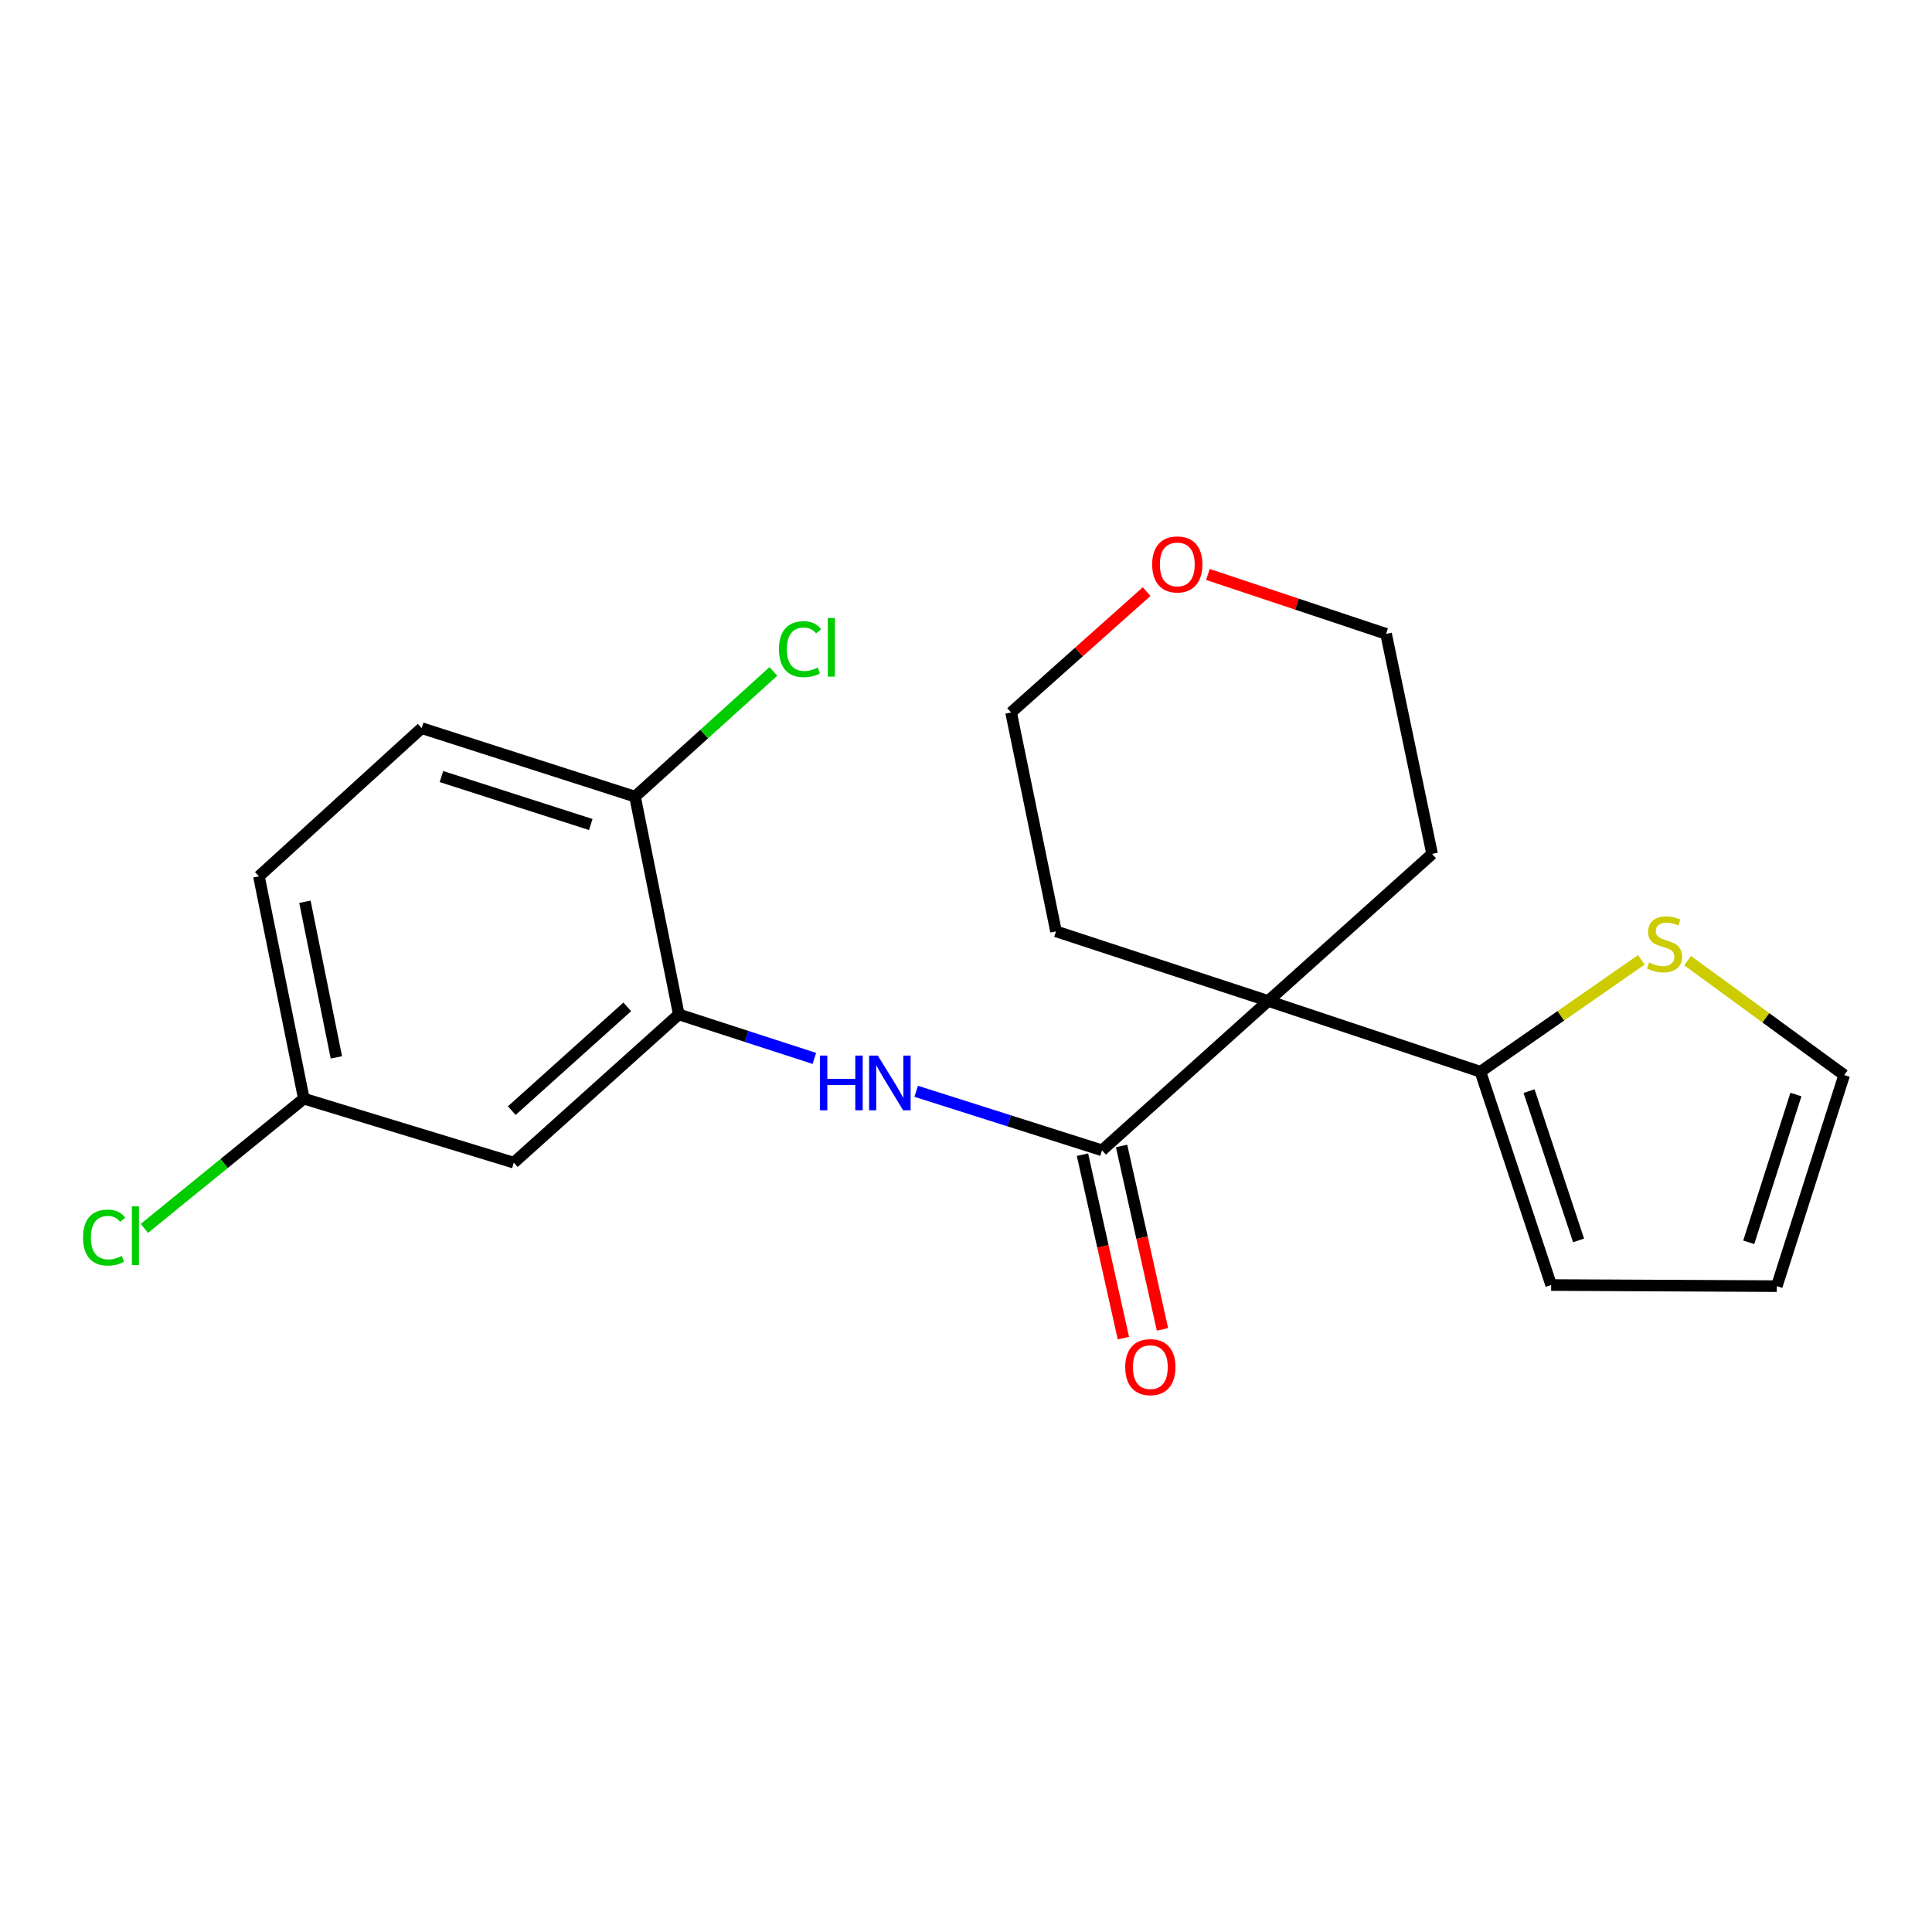 <?xml version='1.0' encoding='iso-8859-1'?>
<svg version='1.1' baseProfile='full'
              xmlns='http://www.w3.org/2000/svg'
                      xmlns:rdkit='http://www.rdkit.org/xml'
                      xmlns:xlink='http://www.w3.org/1999/xlink'
                  xml:space='preserve'
width='1000px' height='1000px' viewBox='0 0 1000 1000'>
<!-- END OF HEADER -->
<rect style='opacity:1.0;fill:#FFFFFF;stroke:none' width='1000' height='1000' x='0' y='0'> </rect>
<path class='bond-0' d='M 656.429,518.092 L 570.407,595.406' style='fill:none;fill-rule:evenodd;stroke:#000000;stroke-width:6px;stroke-linecap:butt;stroke-linejoin:miter;stroke-opacity:1' />
<path class='bond-2' d='M 656.429,518.092 L 766.26,554.721' style='fill:none;fill-rule:evenodd;stroke:#000000;stroke-width:6px;stroke-linecap:butt;stroke-linejoin:miter;stroke-opacity:1' />
<path class='bond-14' d='M 656.429,518.092 L 741.253,441.988' style='fill:none;fill-rule:evenodd;stroke:#000000;stroke-width:6px;stroke-linecap:butt;stroke-linejoin:miter;stroke-opacity:1' />
<path class='bond-15' d='M 656.429,518.092 L 546.587,482.073' style='fill:none;fill-rule:evenodd;stroke:#000000;stroke-width:6px;stroke-linecap:butt;stroke-linejoin:miter;stroke-opacity:1' />
<path class='bond-1' d='M 570.407,595.406 L 522.314,580.129' style='fill:none;fill-rule:evenodd;stroke:#000000;stroke-width:6px;stroke-linecap:butt;stroke-linejoin:miter;stroke-opacity:1' />
<path class='bond-1' d='M 522.314,580.129 L 474.22,564.853' style='fill:none;fill-rule:evenodd;stroke:#0000FF;stroke-width:6px;stroke-linecap:butt;stroke-linejoin:miter;stroke-opacity:1' />
<path class='bond-7' d='M 560.289,597.662 L 570.876,645.133' style='fill:none;fill-rule:evenodd;stroke:#000000;stroke-width:6px;stroke-linecap:butt;stroke-linejoin:miter;stroke-opacity:1' />
<path class='bond-7' d='M 570.876,645.133 L 581.462,692.605' style='fill:none;fill-rule:evenodd;stroke:#FF0000;stroke-width:6px;stroke-linecap:butt;stroke-linejoin:miter;stroke-opacity:1' />
<path class='bond-7' d='M 580.526,593.149 L 591.112,640.62' style='fill:none;fill-rule:evenodd;stroke:#000000;stroke-width:6px;stroke-linecap:butt;stroke-linejoin:miter;stroke-opacity:1' />
<path class='bond-7' d='M 591.112,640.62 L 601.699,688.092' style='fill:none;fill-rule:evenodd;stroke:#FF0000;stroke-width:6px;stroke-linecap:butt;stroke-linejoin:miter;stroke-opacity:1' />
<path class='bond-3' d='M 421.508,547.837 L 386.426,536.449' style='fill:none;fill-rule:evenodd;stroke:#0000FF;stroke-width:6px;stroke-linecap:butt;stroke-linejoin:miter;stroke-opacity:1' />
<path class='bond-3' d='M 386.426,536.449 L 351.344,525.061' style='fill:none;fill-rule:evenodd;stroke:#000000;stroke-width:6px;stroke-linecap:butt;stroke-linejoin:miter;stroke-opacity:1' />
<path class='bond-4' d='M 766.26,554.721 L 807.911,525.764' style='fill:none;fill-rule:evenodd;stroke:#000000;stroke-width:6px;stroke-linecap:butt;stroke-linejoin:miter;stroke-opacity:1' />
<path class='bond-4' d='M 807.911,525.764 L 849.562,496.807' style='fill:none;fill-rule:evenodd;stroke:#CCCC00;stroke-width:6px;stroke-linecap:butt;stroke-linejoin:miter;stroke-opacity:1' />
<path class='bond-8' d='M 766.26,554.721 L 802.878,665.128' style='fill:none;fill-rule:evenodd;stroke:#000000;stroke-width:6px;stroke-linecap:butt;stroke-linejoin:miter;stroke-opacity:1' />
<path class='bond-8' d='M 791.433,564.755 L 817.065,642.04' style='fill:none;fill-rule:evenodd;stroke:#000000;stroke-width:6px;stroke-linecap:butt;stroke-linejoin:miter;stroke-opacity:1' />
<path class='bond-5' d='M 351.344,525.061 L 265.944,601.787' style='fill:none;fill-rule:evenodd;stroke:#000000;stroke-width:6px;stroke-linecap:butt;stroke-linejoin:miter;stroke-opacity:1' />
<path class='bond-5' d='M 324.677,521.146 L 264.898,574.855' style='fill:none;fill-rule:evenodd;stroke:#000000;stroke-width:6px;stroke-linecap:butt;stroke-linejoin:miter;stroke-opacity:1' />
<path class='bond-6' d='M 351.344,525.061 L 328.687,412.338' style='fill:none;fill-rule:evenodd;stroke:#000000;stroke-width:6px;stroke-linecap:butt;stroke-linejoin:miter;stroke-opacity:1' />
<path class='bond-9' d='M 873.503,497.218 L 914.024,526.834' style='fill:none;fill-rule:evenodd;stroke:#CCCC00;stroke-width:6px;stroke-linecap:butt;stroke-linejoin:miter;stroke-opacity:1' />
<path class='bond-9' d='M 914.024,526.834 L 954.545,556.449' style='fill:none;fill-rule:evenodd;stroke:#000000;stroke-width:6px;stroke-linecap:butt;stroke-linejoin:miter;stroke-opacity:1' />
<path class='bond-13' d='M 265.944,601.787 L 157.265,568.659' style='fill:none;fill-rule:evenodd;stroke:#000000;stroke-width:6px;stroke-linecap:butt;stroke-linejoin:miter;stroke-opacity:1' />
<path class='bond-12' d='M 328.687,412.338 L 218.257,376.884' style='fill:none;fill-rule:evenodd;stroke:#000000;stroke-width:6px;stroke-linecap:butt;stroke-linejoin:miter;stroke-opacity:1' />
<path class='bond-12' d='M 305.784,426.761 L 228.483,401.943' style='fill:none;fill-rule:evenodd;stroke:#000000;stroke-width:6px;stroke-linecap:butt;stroke-linejoin:miter;stroke-opacity:1' />
<path class='bond-16' d='M 328.687,412.338 L 364.498,379.931' style='fill:none;fill-rule:evenodd;stroke:#000000;stroke-width:6px;stroke-linecap:butt;stroke-linejoin:miter;stroke-opacity:1' />
<path class='bond-16' d='M 364.498,379.931 L 400.31,347.525' style='fill:none;fill-rule:evenodd;stroke:#00CC00;stroke-width:6px;stroke-linecap:butt;stroke-linejoin:miter;stroke-opacity:1' />
<path class='bond-10' d='M 802.878,665.128 L 919.667,665.704' style='fill:none;fill-rule:evenodd;stroke:#000000;stroke-width:6px;stroke-linecap:butt;stroke-linejoin:miter;stroke-opacity:1' />
<path class='bond-22' d='M 954.545,556.449 L 919.667,665.704' style='fill:none;fill-rule:evenodd;stroke:#000000;stroke-width:6px;stroke-linecap:butt;stroke-linejoin:miter;stroke-opacity:1' />
<path class='bond-22' d='M 929.562,566.532 L 905.147,643.011' style='fill:none;fill-rule:evenodd;stroke:#000000;stroke-width:6px;stroke-linecap:butt;stroke-linejoin:miter;stroke-opacity:1' />
<path class='bond-11' d='M 593.482,306.223 L 558.412,337.499' style='fill:none;fill-rule:evenodd;stroke:#FF0000;stroke-width:6px;stroke-linecap:butt;stroke-linejoin:miter;stroke-opacity:1' />
<path class='bond-11' d='M 558.412,337.499 L 523.342,368.775' style='fill:none;fill-rule:evenodd;stroke:#000000;stroke-width:6px;stroke-linecap:butt;stroke-linejoin:miter;stroke-opacity:1' />
<path class='bond-21' d='M 625.212,297.344 L 671.322,312.717' style='fill:none;fill-rule:evenodd;stroke:#FF0000;stroke-width:6px;stroke-linecap:butt;stroke-linejoin:miter;stroke-opacity:1' />
<path class='bond-21' d='M 671.322,312.717 L 717.432,328.09' style='fill:none;fill-rule:evenodd;stroke:#000000;stroke-width:6px;stroke-linecap:butt;stroke-linejoin:miter;stroke-opacity:1' />
<path class='bond-17' d='M 218.257,376.884 L 134.02,453.599' style='fill:none;fill-rule:evenodd;stroke:#000000;stroke-width:6px;stroke-linecap:butt;stroke-linejoin:miter;stroke-opacity:1' />
<path class='bond-18' d='M 157.265,568.659 L 116.003,602.234' style='fill:none;fill-rule:evenodd;stroke:#000000;stroke-width:6px;stroke-linecap:butt;stroke-linejoin:miter;stroke-opacity:1' />
<path class='bond-18' d='M 116.003,602.234 L 74.741,635.808' style='fill:none;fill-rule:evenodd;stroke:#00CC00;stroke-width:6px;stroke-linecap:butt;stroke-linejoin:miter;stroke-opacity:1' />
<path class='bond-23' d='M 157.265,568.659 L 134.02,453.599' style='fill:none;fill-rule:evenodd;stroke:#000000;stroke-width:6px;stroke-linecap:butt;stroke-linejoin:miter;stroke-opacity:1' />
<path class='bond-23' d='M 174.102,547.294 L 157.83,466.752' style='fill:none;fill-rule:evenodd;stroke:#000000;stroke-width:6px;stroke-linecap:butt;stroke-linejoin:miter;stroke-opacity:1' />
<path class='bond-19' d='M 741.253,441.988 L 717.432,328.09' style='fill:none;fill-rule:evenodd;stroke:#000000;stroke-width:6px;stroke-linecap:butt;stroke-linejoin:miter;stroke-opacity:1' />
<path class='bond-20' d='M 546.587,482.073 L 523.342,368.775' style='fill:none;fill-rule:evenodd;stroke:#000000;stroke-width:6px;stroke-linecap:butt;stroke-linejoin:miter;stroke-opacity:1' />
<path  class='atom-2' d='M 424.379 546.367
L 428.219 546.367
L 428.219 558.407
L 442.699 558.407
L 442.699 546.367
L 446.539 546.367
L 446.539 574.687
L 442.699 574.687
L 442.699 561.607
L 428.219 561.607
L 428.219 574.687
L 424.379 574.687
L 424.379 546.367
' fill='#0000FF'/>
<path  class='atom-2' d='M 454.339 546.367
L 463.619 561.367
Q 464.539 562.847, 466.019 565.527
Q 467.499 568.207, 467.579 568.367
L 467.579 546.367
L 471.339 546.367
L 471.339 574.687
L 467.459 574.687
L 457.499 558.287
Q 456.339 556.367, 455.099 554.167
Q 453.899 551.967, 453.539 551.287
L 453.539 574.687
L 449.859 574.687
L 449.859 546.367
L 454.339 546.367
' fill='#0000FF'/>
<path  class='atom-5' d='M 853.543 498.197
Q 853.863 498.317, 855.183 498.877
Q 856.503 499.437, 857.943 499.797
Q 859.423 500.117, 860.863 500.117
Q 863.543 500.117, 865.103 498.837
Q 866.663 497.517, 866.663 495.237
Q 866.663 493.677, 865.863 492.717
Q 865.103 491.757, 863.903 491.237
Q 862.703 490.717, 860.703 490.117
Q 858.183 489.357, 856.663 488.637
Q 855.183 487.917, 854.103 486.397
Q 853.063 484.877, 853.063 482.317
Q 853.063 478.757, 855.463 476.557
Q 857.903 474.357, 862.703 474.357
Q 865.983 474.357, 869.703 475.917
L 868.783 478.997
Q 865.383 477.597, 862.823 477.597
Q 860.063 477.597, 858.543 478.757
Q 857.023 479.877, 857.063 481.837
Q 857.063 483.357, 857.823 484.277
Q 858.623 485.197, 859.743 485.717
Q 860.903 486.237, 862.823 486.837
Q 865.383 487.637, 866.903 488.437
Q 868.423 489.237, 869.503 490.877
Q 870.623 492.477, 870.623 495.237
Q 870.623 499.157, 867.983 501.277
Q 865.383 503.357, 861.023 503.357
Q 858.503 503.357, 856.583 502.797
Q 854.703 502.277, 852.463 501.357
L 853.543 498.197
' fill='#CCCC00'/>
<path  class='atom-8' d='M 582.415 707.62
Q 582.415 700.82, 585.775 697.02
Q 589.135 693.22, 595.415 693.22
Q 601.695 693.22, 605.055 697.02
Q 608.415 700.82, 608.415 707.62
Q 608.415 714.5, 605.015 718.42
Q 601.615 722.3, 595.415 722.3
Q 589.175 722.3, 585.775 718.42
Q 582.415 714.54, 582.415 707.62
M 595.415 719.1
Q 599.735 719.1, 602.055 716.22
Q 604.415 713.3, 604.415 707.62
Q 604.415 702.06, 602.055 699.26
Q 599.735 696.42, 595.415 696.42
Q 591.095 696.42, 588.735 699.22
Q 586.415 702.02, 586.415 707.62
Q 586.415 713.34, 588.735 716.22
Q 591.095 719.1, 595.415 719.1
' fill='#FF0000'/>
<path  class='atom-12' d='M 596.364 292.14
Q 596.364 285.34, 599.724 281.54
Q 603.084 277.74, 609.364 277.74
Q 615.644 277.74, 619.004 281.54
Q 622.364 285.34, 622.364 292.14
Q 622.364 299.02, 618.964 302.94
Q 615.564 306.82, 609.364 306.82
Q 603.124 306.82, 599.724 302.94
Q 596.364 299.06, 596.364 292.14
M 609.364 303.62
Q 613.684 303.62, 616.004 300.74
Q 618.364 297.82, 618.364 292.14
Q 618.364 286.58, 616.004 283.78
Q 613.684 280.94, 609.364 280.94
Q 605.044 280.94, 602.684 283.74
Q 600.364 286.54, 600.364 292.14
Q 600.364 297.86, 602.684 300.74
Q 605.044 303.62, 609.364 303.62
' fill='#FF0000'/>
<path  class='atom-17' d='M 403.19 336.016
Q 403.19 328.976, 406.47 325.296
Q 409.79 321.576, 416.07 321.576
Q 421.91 321.576, 425.03 325.696
L 422.39 327.856
Q 420.11 324.856, 416.07 324.856
Q 411.79 324.856, 409.51 327.736
Q 407.27 330.576, 407.27 336.016
Q 407.27 341.616, 409.59 344.496
Q 411.95 347.376, 416.51 347.376
Q 419.63 347.376, 423.27 345.496
L 424.39 348.496
Q 422.91 349.456, 420.67 350.016
Q 418.43 350.576, 415.95 350.576
Q 409.79 350.576, 406.47 346.816
Q 403.19 343.056, 403.19 336.016
' fill='#00CC00'/>
<path  class='atom-17' d='M 428.47 319.856
L 432.15 319.856
L 432.15 350.216
L 428.47 350.216
L 428.47 319.856
' fill='#00CC00'/>
<path  class='atom-19' d='M 42.971 640.571
Q 42.971 633.531, 46.251 629.851
Q 49.571 626.131, 55.851 626.131
Q 61.691 626.131, 64.811 630.251
L 62.171 632.411
Q 59.891 629.411, 55.851 629.411
Q 51.571 629.411, 49.291 632.291
Q 47.051 635.131, 47.051 640.571
Q 47.051 646.171, 49.371 649.051
Q 51.731 651.931, 56.291 651.931
Q 59.411 651.931, 63.051 650.051
L 64.171 653.051
Q 62.691 654.011, 60.451 654.571
Q 58.211 655.131, 55.731 655.131
Q 49.571 655.131, 46.251 651.371
Q 42.971 647.611, 42.971 640.571
' fill='#00CC00'/>
<path  class='atom-19' d='M 68.251 624.411
L 71.931 624.411
L 71.931 654.771
L 68.251 654.771
L 68.251 624.411
' fill='#00CC00'/>
</svg>
